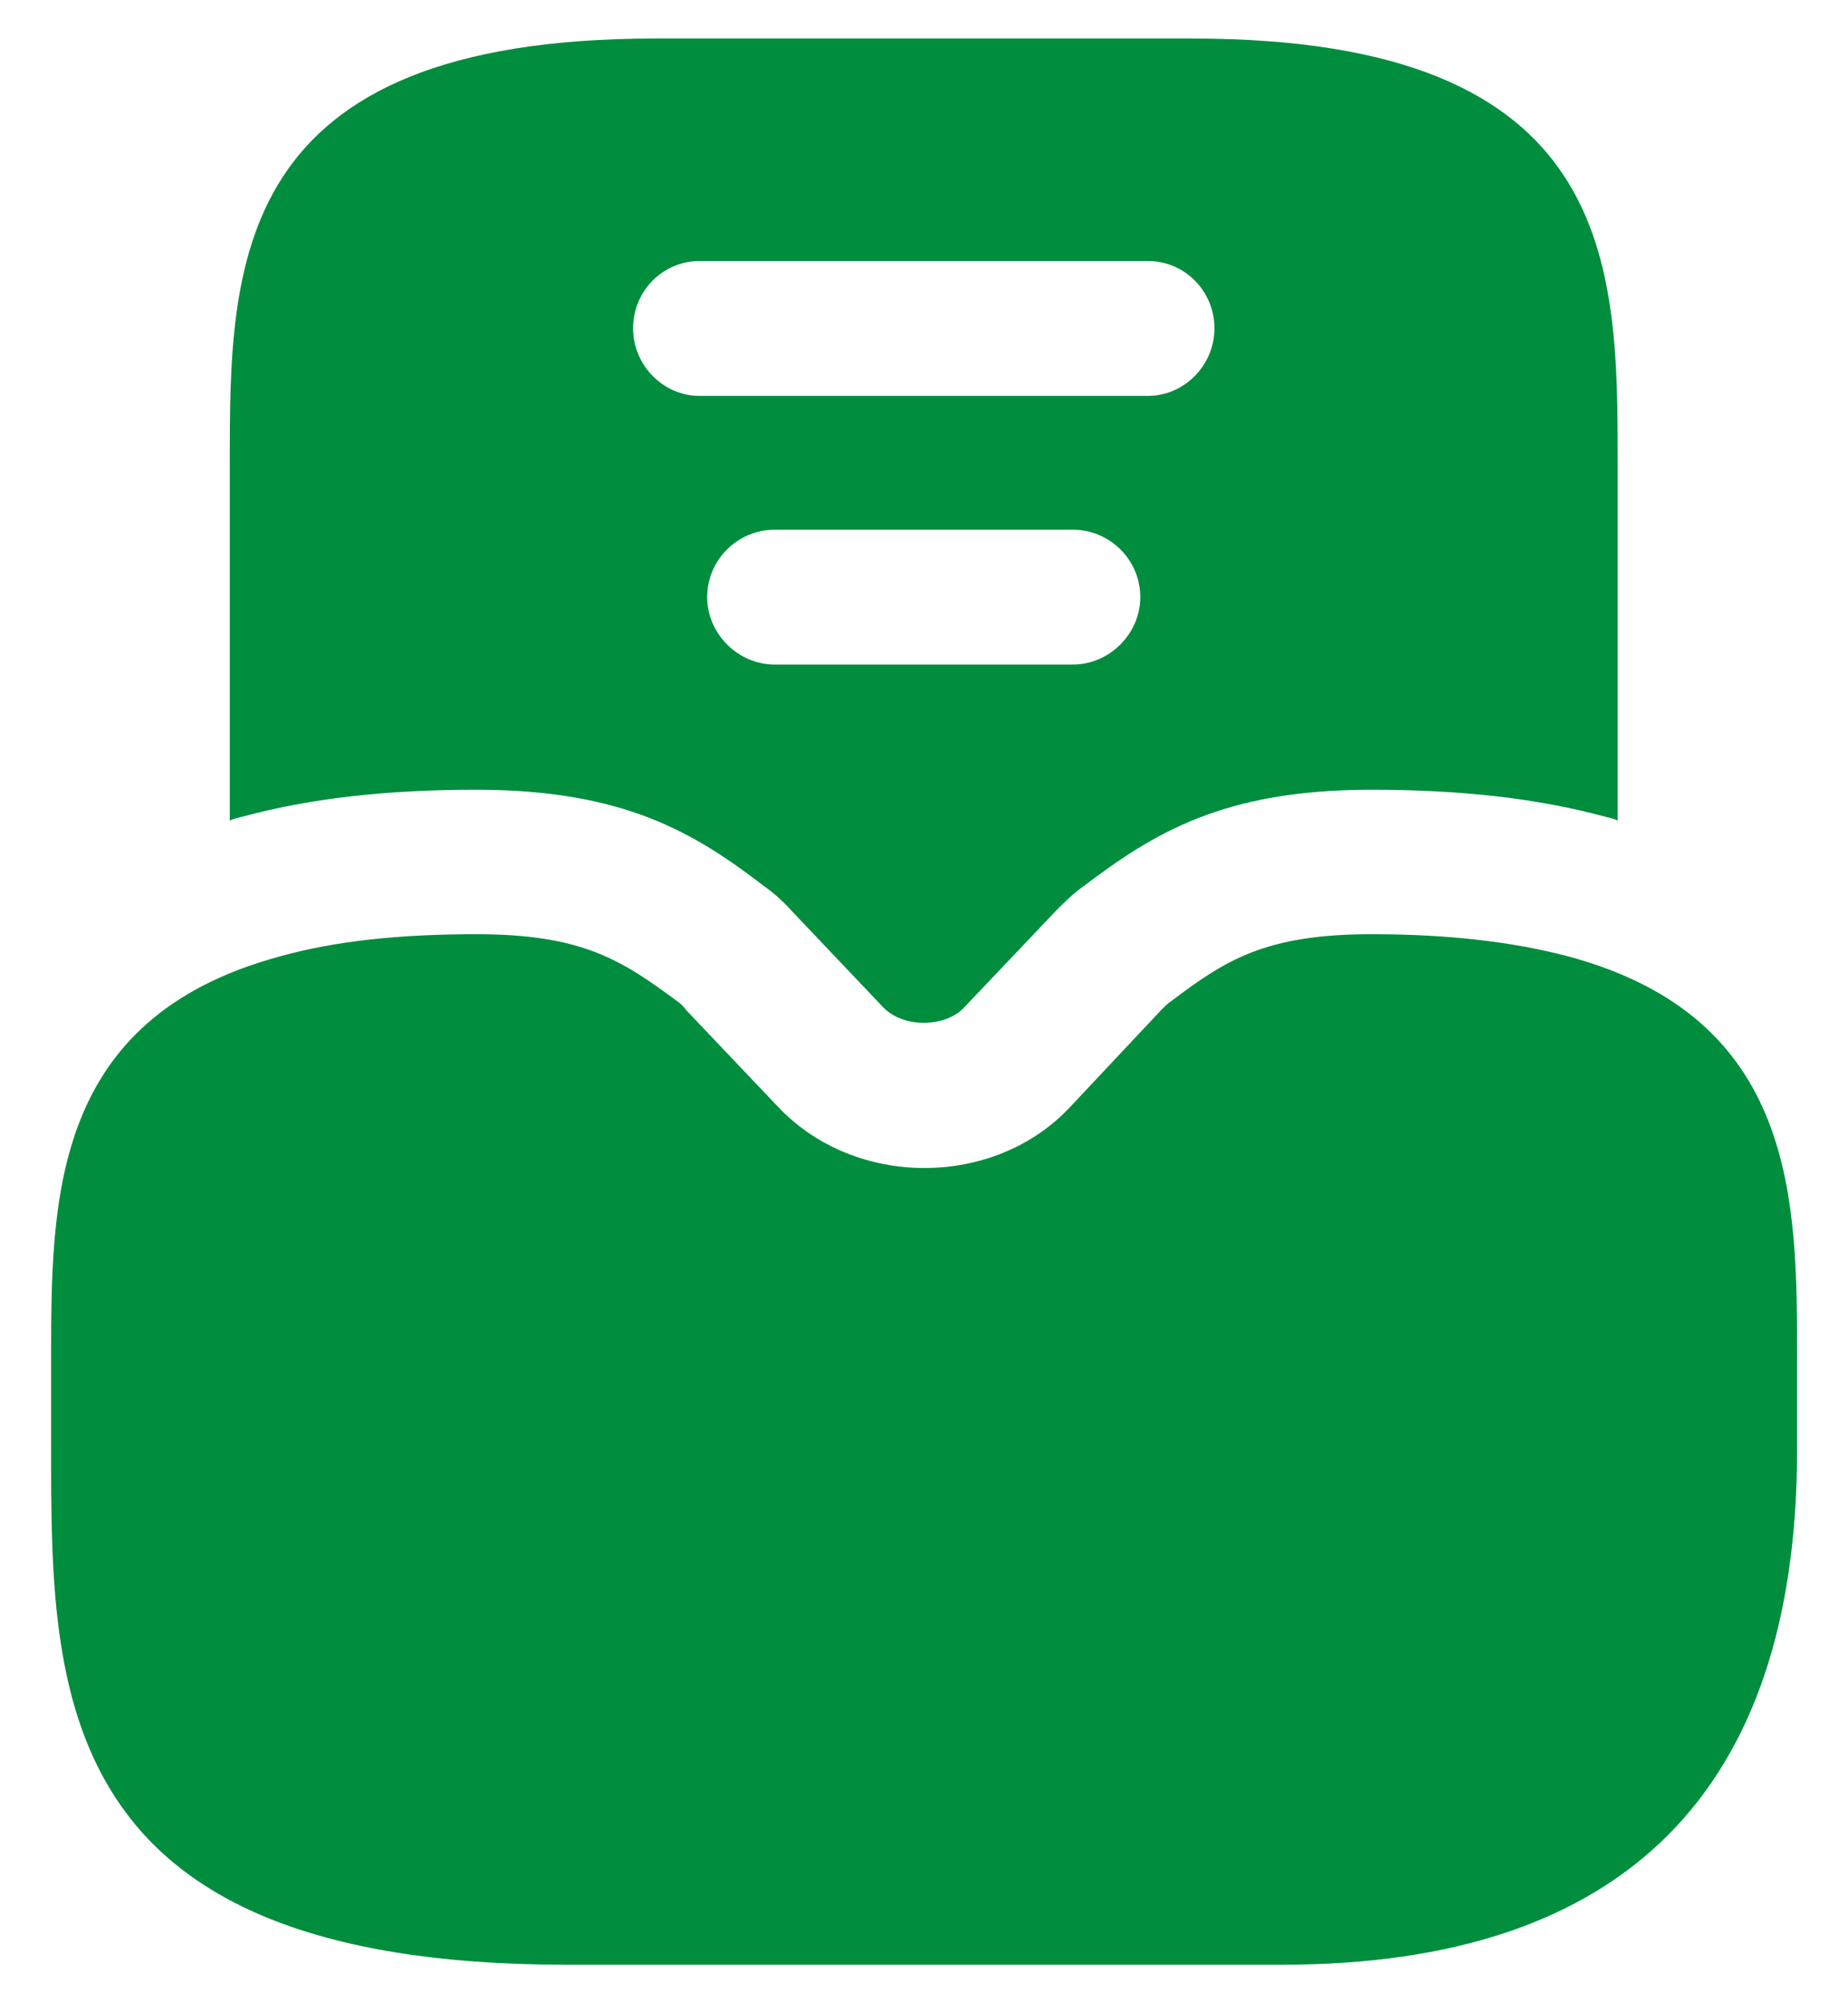 <?xml version="1.0" encoding="UTF-8"?> <svg xmlns="http://www.w3.org/2000/svg" width="24" height="26" viewBox="0 0 24 26" fill="none"><g clip-path="url(#clip0_2322_29)"><path d="M20.364 12.412C19.652 12.225 18.814 12.125 17.814 12.125C16.427 12.125 15.914 12.463 15.202 13C15.164 13.025 15.127 13.062 15.089 13.1L13.902 14.363C12.914 15.425 11.102 15.425 10.102 14.363L8.914 13.113C8.877 13.062 8.839 13.025 8.802 13C8.077 12.463 7.564 12.125 6.189 12.125C5.189 12.125 4.352 12.213 3.639 12.412C0.664 13.213 0.664 15.575 0.664 17.65V18.812C0.664 21.95 0.664 25.5 7.352 25.5H16.652C21.089 25.5 23.339 23.25 23.339 18.812V17.65C23.339 15.575 23.339 13.213 20.364 12.412Z" fill="#008D3E"></path><path d="M15.484 0.5H8.509C2.984 0.5 2.984 3.438 2.984 6.025V10.65C3.034 10.625 3.097 10.613 3.147 10.6C4.022 10.363 5.009 10.25 6.184 10.25C8.109 10.25 9.022 10.812 9.922 11.5C10.047 11.588 10.172 11.7 10.284 11.825L11.459 13.062C11.584 13.2 11.784 13.275 11.997 13.275C12.209 13.275 12.409 13.2 12.522 13.075L13.722 11.812C13.822 11.713 13.934 11.6 14.059 11.512C14.984 10.812 15.884 10.25 17.809 10.25C18.984 10.25 19.972 10.363 20.847 10.6C20.897 10.613 20.959 10.625 21.009 10.65V6.025C21.009 3.438 21.009 0.5 15.484 0.5ZM13.934 8.625H10.059C9.584 8.625 9.184 8.225 9.184 7.75C9.184 7.263 9.584 6.875 10.059 6.875H13.934C14.409 6.875 14.809 7.263 14.809 7.75C14.809 8.225 14.409 8.625 13.934 8.625ZM14.909 5.138H9.084C8.609 5.138 8.222 4.737 8.222 4.263C8.222 3.775 8.609 3.388 9.084 3.388H14.909C15.384 3.388 15.772 3.775 15.772 4.263C15.772 4.737 15.384 5.138 14.909 5.138Z" fill="#008D3E"></path></g><defs><clipPath id="clip0_2322_29"><rect width="24" height="26" fill="white"></rect></clipPath></defs></svg> 